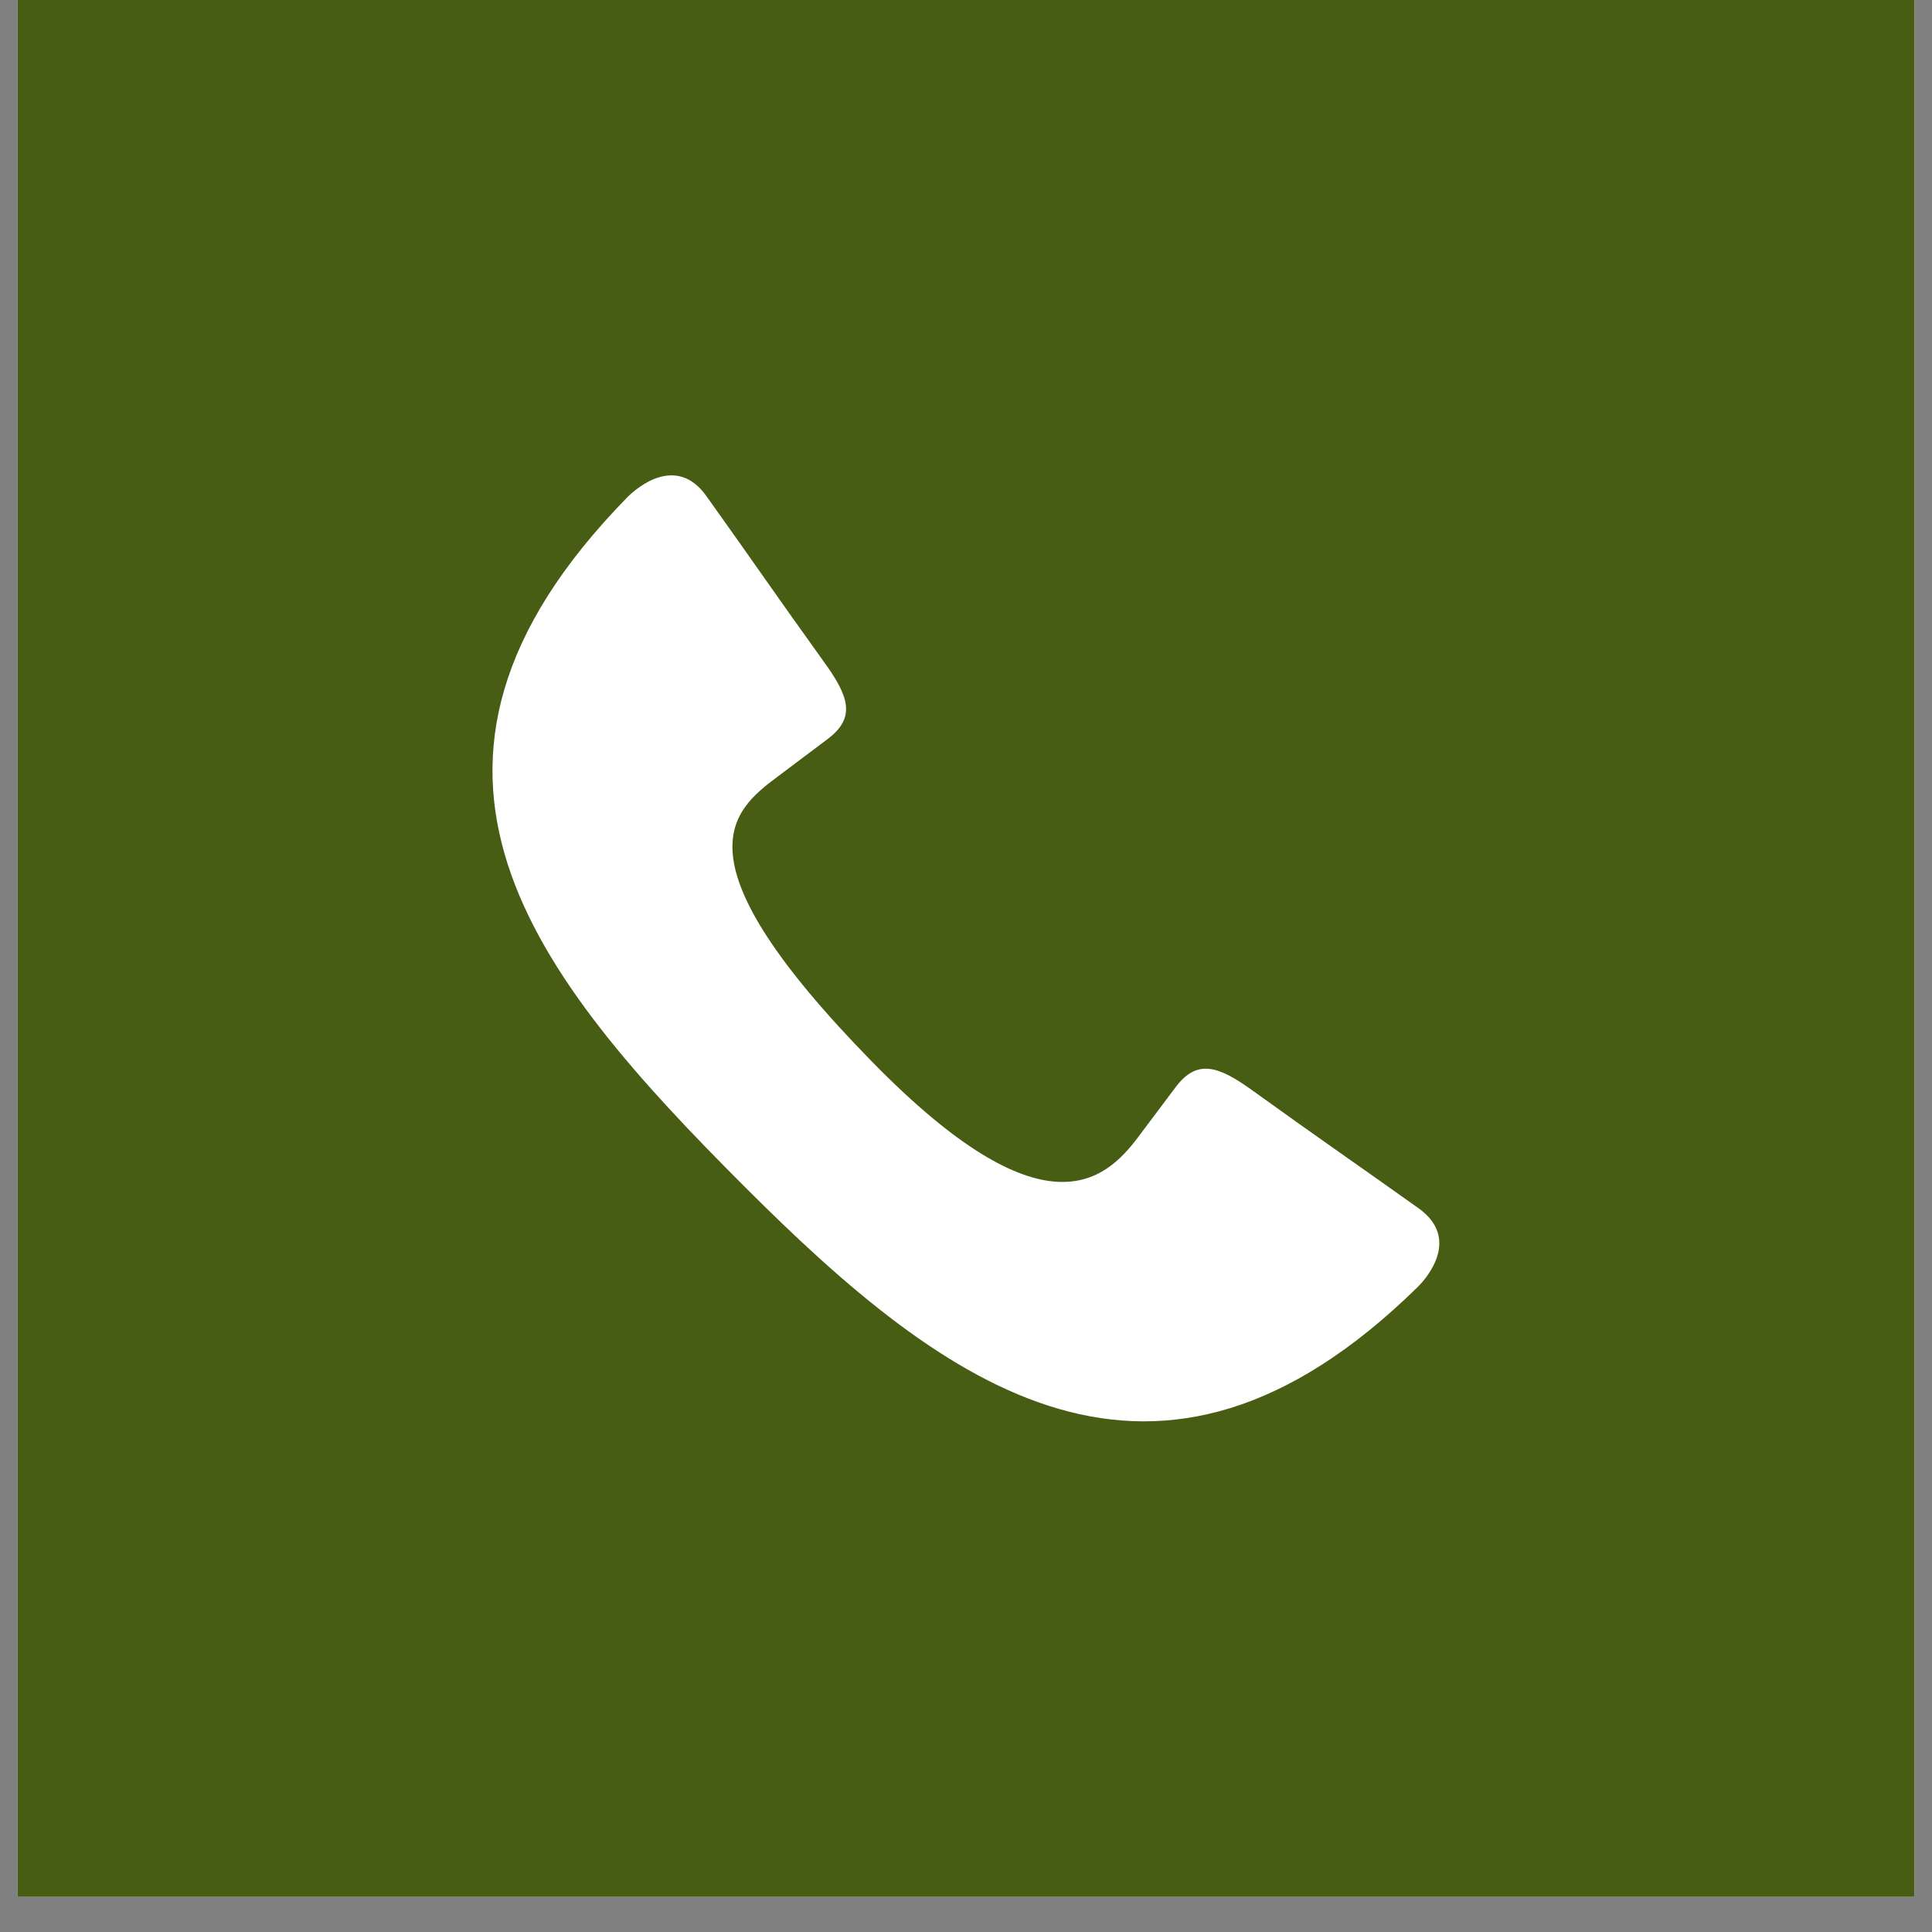 <svg xmlns="http://www.w3.org/2000/svg" xmlns:xlink="http://www.w3.org/1999/xlink" width="72" zoomAndPan="magnify" viewBox="0 0 54 54" height="72" preserveAspectRatio="xMidYMid meet" version="1.0"><rect x="0" y="0" width="54" height="54" fill="#808080" stroke="none"/><defs><clipPath id="2b08fb7938"><path d="M 0.492 0 L 53.508 0 L 53.508 53.02 L 0.492 53.02 Z M 0.492 0 " clip-rule="nonzero"/></clipPath><clipPath id="c148839b45"><path d="M 4.125 3.633 L 49.777 3.633 L 49.777 49.289 L 4.125 49.289 Z M 4.125 3.633 " clip-rule="nonzero"/></clipPath></defs><g clip-path="url(#2b08fb7938)"><path fill="#ffffff" d="M 0.492 0 L 53.508 0 L 53.508 53.02 L 0.492 53.02 Z M 0.492 0 " fill-opacity="1" fill-rule="nonzero"/><path fill="#475d14" d="M 0.492 0 L 53.508 0 L 53.508 53.02 L 0.492 53.02 Z M 0.492 0 " fill-opacity="1" fill-rule="nonzero"/></g><g clip-path="url(#c148839b45)"><path fill="#475d14" d="M 26.996 3.633 C 39.629 3.633 49.871 13.875 49.871 26.508 C 49.871 39.141 39.629 49.379 26.996 49.379 C 14.363 49.379 4.125 39.141 4.125 26.508 C 4.125 13.875 14.363 3.633 26.996 3.633 Z M 26.996 3.633 " fill-opacity="1" fill-rule="evenodd"/></g><path fill="#ffffff" d="M 21.746 21.699 C 22.664 21.008 22.215 21.344 23.133 20.656 C 23.938 20.051 23.719 19.453 23.027 18.496 C 21.621 16.539 21.145 15.828 19.742 13.863 C 18.91 12.699 17.82 13.609 17.531 13.902 C 10.152 21.441 14.898 27.258 20.828 33.184 C 26.469 38.824 32.312 43.133 39.613 35.984 C 39.91 35.695 40.816 34.609 39.652 33.773 C 37.688 32.375 36.977 31.898 35.02 30.488 C 34.062 29.797 33.465 29.582 32.859 30.387 C 32.172 31.305 32.508 30.852 31.82 31.77 C 30.875 33.039 29.152 34.562 24.371 29.672 C 18.832 24.012 20.426 22.68 21.746 21.699 Z M 21.746 21.699 " fill-opacity="1" fill-rule="evenodd"/></svg>